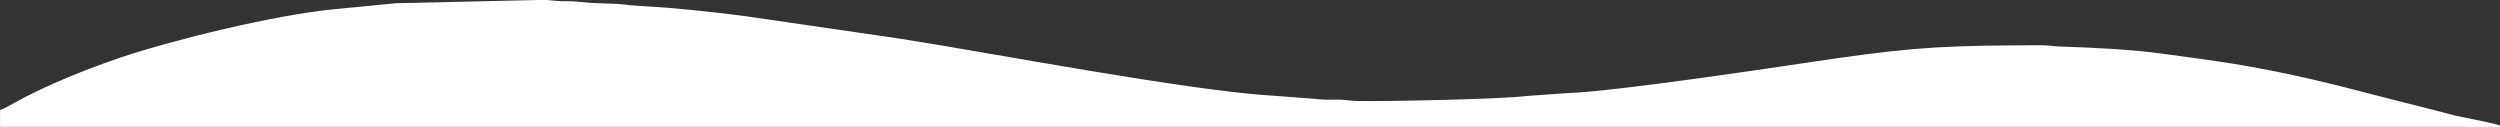 <?xml version="1.0" encoding="UTF-8"?>
<!DOCTYPE svg PUBLIC "-//W3C//DTD SVG 1.1//EN" "http://www.w3.org/Graphics/SVG/1.1/DTD/svg11.dtd">
<!-- Creator: CorelDRAW 2021 (64 Bit) -->
<svg xmlns="http://www.w3.org/2000/svg" xml:space="preserve" width="1930px" height="98px" version="1.1" style="shape-rendering:geometricPrecision; text-rendering:geometricPrecision; image-rendering:optimizeQuality; fill-rule:evenodd; clip-rule:evenodd"
viewBox="0 0 1930 98"
 xmlns:xlink="http://www.w3.org/1999/xlink"
 xmlns:xodm="http://www.corel.com/coreldraw/odm/2003">
 <rect x="0" y="0" width="1930" height="98" fill="#333333" stroke="none"/>
 <defs>
  <style type="text/css">
   <![CDATA[
    .fil0 {fill:white}
   ]]>
  </style>
 </defs>
 <g id="Camada_x0020_1">
  <path class="fil0" d="M0.04 97.93l1870 0 0.47 0 0.47 0c9.4,0 18.8,-0.03 28.2,0l2.54 0c26.95,0.21 45.41,1.85 8.9,-5.58l-14.96 -3.04c-9.49,-2.59 -20.39,-5.34 -31.82,-8.18 -38.87,-9.64 -67.08,-17.96 -107.88,-26.12 -32.71,-6.54 -53.29,-9 -87.34,-13.67 -23.29,-3.19 -54.07,-4.67 -77.61,-5.38 -5.59,-0.16 -9.03,-1.06 -15.97,-1.03 -65.91,0.24 -92.9,0.75 -158.7,10.3 -38.86,5.64 -167.77,25.46 -207.3,26.7l-31.73 2.27c-17.84,2.44 -113.22,4.27 -130.3,3.76 -5.45,-0.16 -8.27,-1.07 -14.96,-1.04 -5.76,0.03 -11.1,0.24 -16.43,-0.57l-31.61 -2.39c-66.15,-3.67 -221.84,-33.75 -291.55,-44.45l-116.98 -17.02c-19.99,-2.78 -56.63,-6.6 -76.42,-7.58 -3.61,-0.18 -11.44,-0.68 -15.75,-1.25 -9.74,-1.31 -21.43,-0.68 -32.13,-1.88 -4.91,-0.55 -8.77,-0.88 -15.14,-0.85 -6.58,0.03 -10,-0.77 -15.1,-1l-2.3 0 -113.02 2.58 -46.49 4.51c-46.49,4.3 -125.49,23.83 -164.97,37.03 -25.1,8.38 -58.81,21.79 -82.8,35.2 -2.73,1.52 -8.9,5.03 -11.32,5.68l0 13z"/>
 </g>
</svg>
